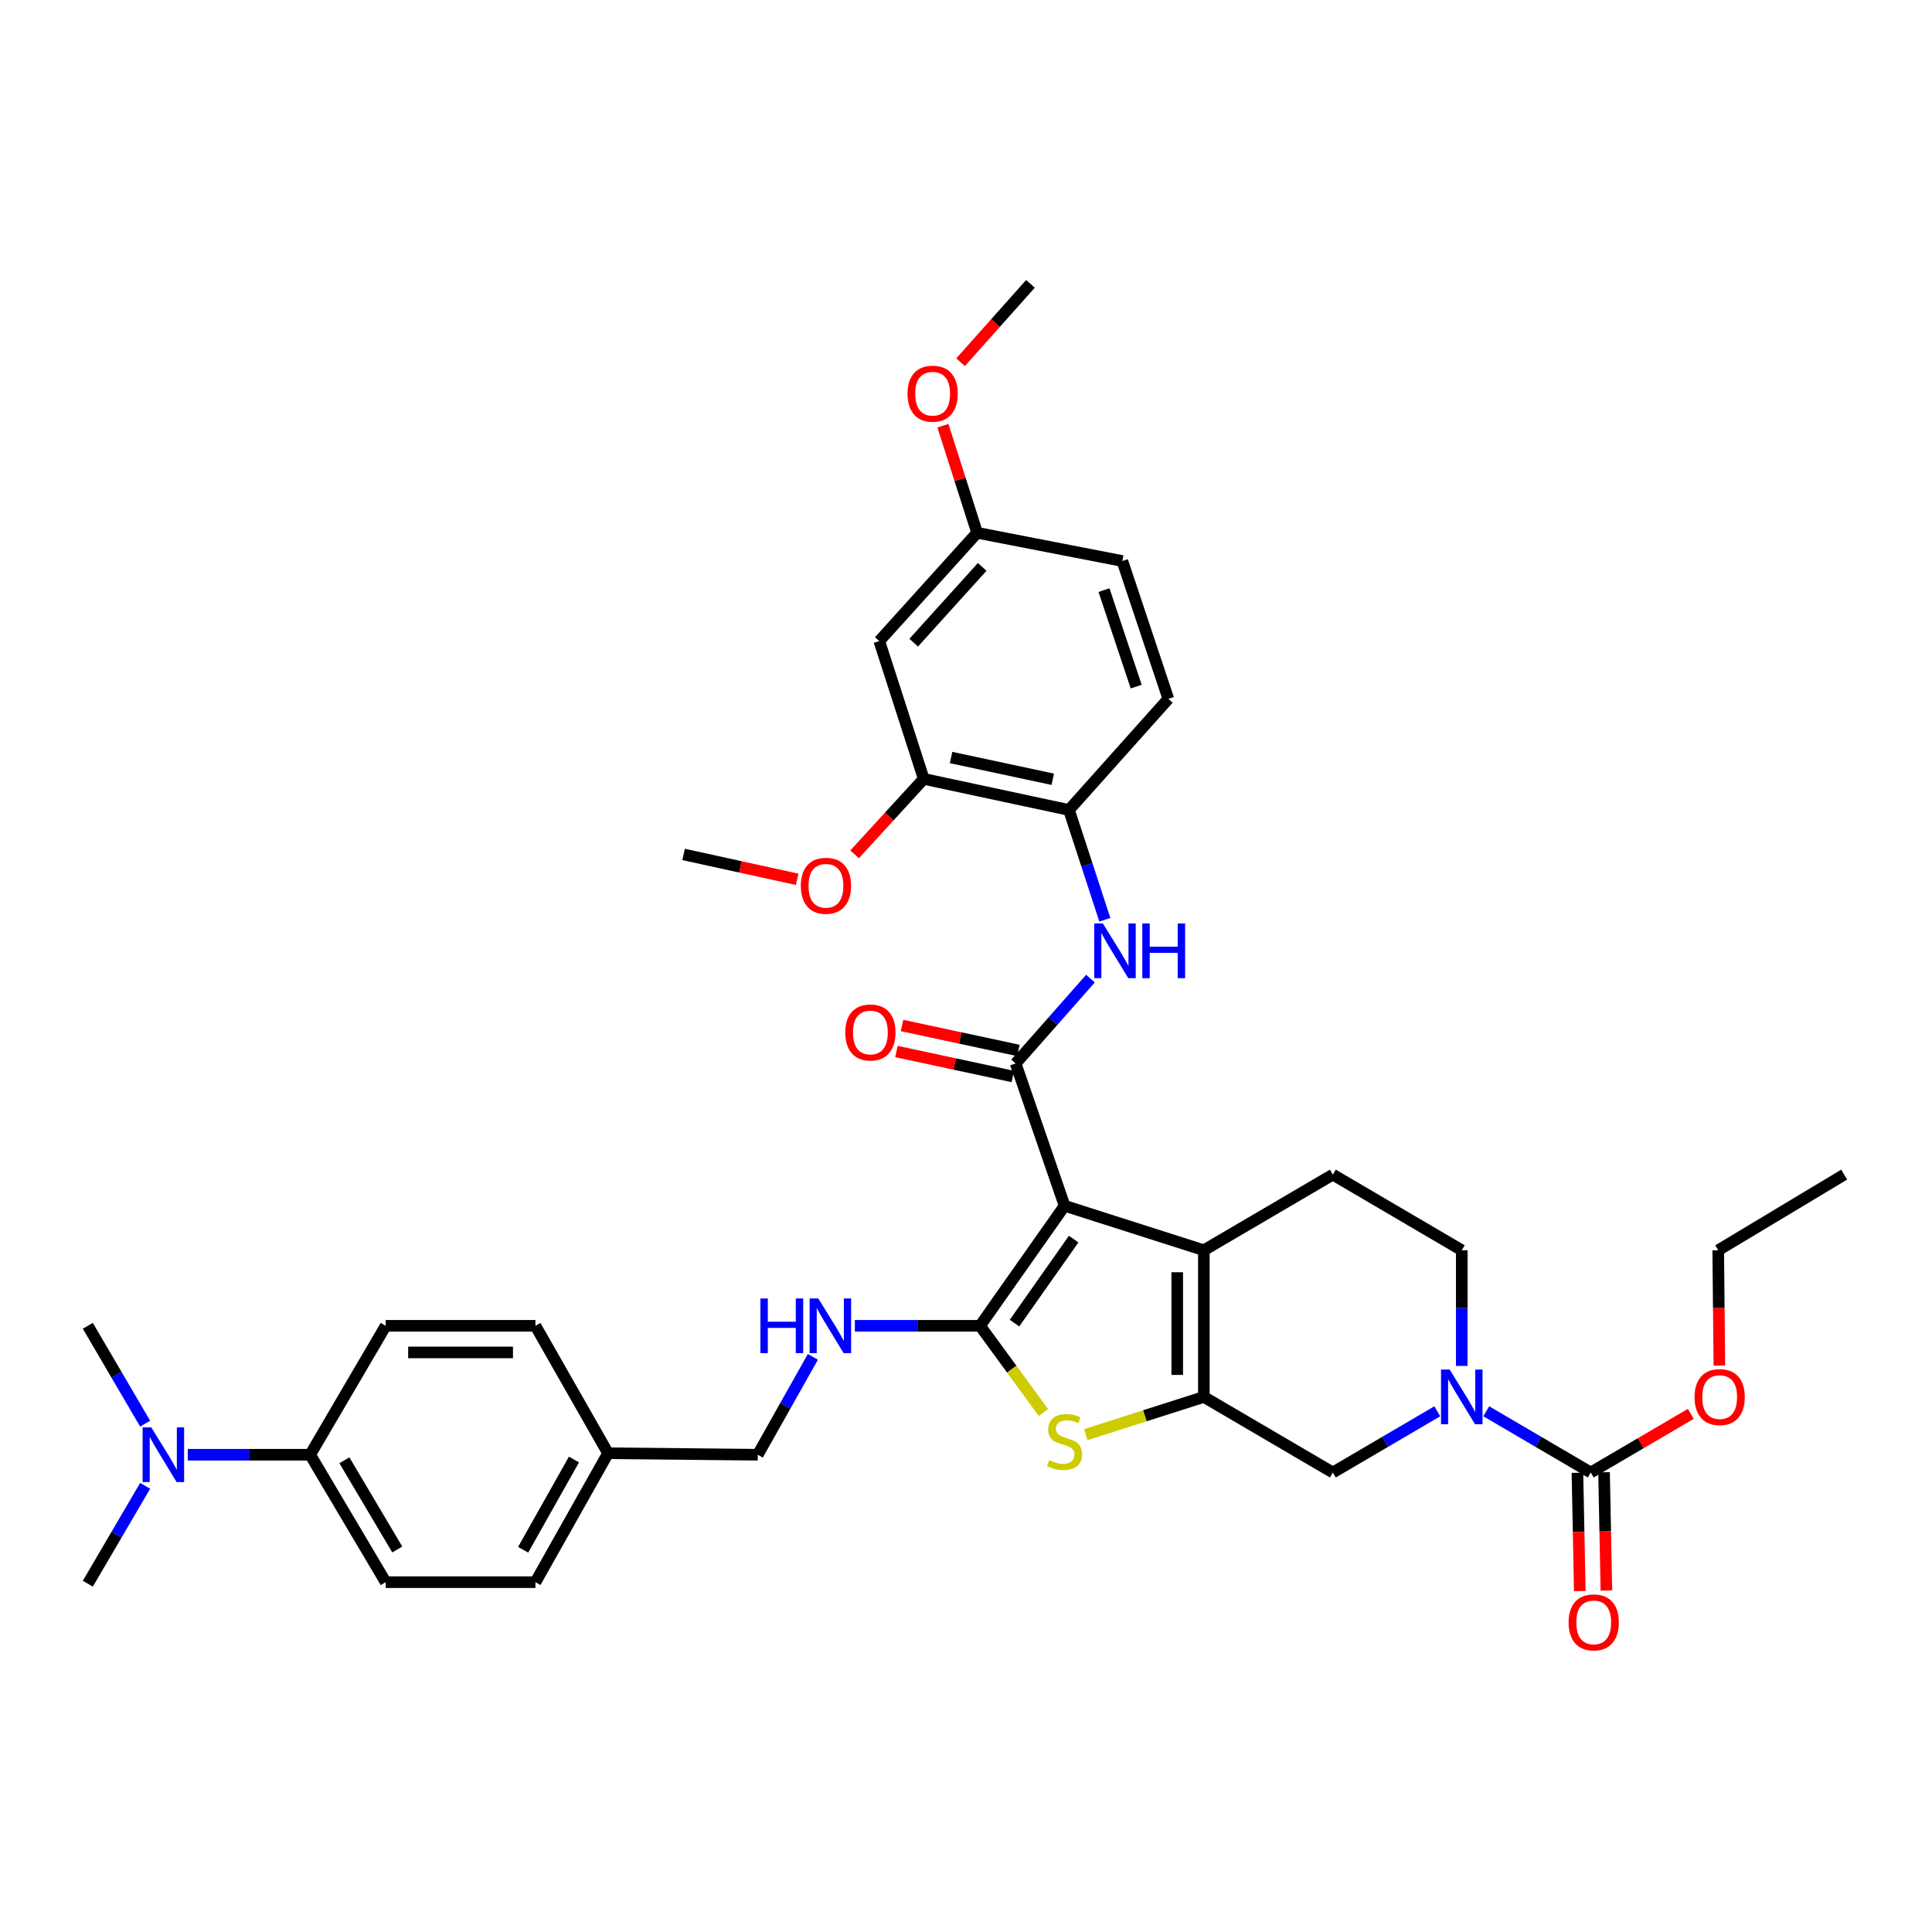 <?xml version='1.0' encoding='iso-8859-1'?>
<svg version='1.1' baseProfile='full'
              xmlns='http://www.w3.org/2000/svg'
                      xmlns:rdkit='http://www.rdkit.org/xml'
                      xmlns:xlink='http://www.w3.org/1999/xlink'
                  xml:space='preserve'
width='1000px' height='1000px' viewBox='0 0 1000 1000'>
<!-- END OF HEADER -->
<rect style='opacity:1.0;fill:#FFFFFF;stroke:none' width='1000' height='1000' x='0' y='0'> </rect>
<path class='bond-0' d='M 551.026,624.103 L 507.272,686.236' style='fill:none;fill-rule:evenodd;stroke:#000000;stroke-width:6px;stroke-linecap:butt;stroke-linejoin:miter;stroke-opacity:1' />
<path class='bond-0' d='M 555.729,641.356 L 525.101,684.849' style='fill:none;fill-rule:evenodd;stroke:#000000;stroke-width:6px;stroke-linecap:butt;stroke-linejoin:miter;stroke-opacity:1' />
<path class='bond-2' d='M 551.026,624.103 L 623.111,647.128' style='fill:none;fill-rule:evenodd;stroke:#000000;stroke-width:6px;stroke-linecap:butt;stroke-linejoin:miter;stroke-opacity:1' />
<path class='bond-3' d='M 551.026,624.103 L 525.682,550.449' style='fill:none;fill-rule:evenodd;stroke:#000000;stroke-width:6px;stroke-linecap:butt;stroke-linejoin:miter;stroke-opacity:1' />
<path class='bond-4' d='M 507.272,686.236 L 523.683,708.681' style='fill:none;fill-rule:evenodd;stroke:#000000;stroke-width:6px;stroke-linecap:butt;stroke-linejoin:miter;stroke-opacity:1' />
<path class='bond-4' d='M 523.683,708.681 L 540.093,731.127' style='fill:none;fill-rule:evenodd;stroke:#CCCC00;stroke-width:6px;stroke-linecap:butt;stroke-linejoin:miter;stroke-opacity:1' />
<path class='bond-9' d='M 507.272,686.236 L 474.874,686.236' style='fill:none;fill-rule:evenodd;stroke:#000000;stroke-width:6px;stroke-linecap:butt;stroke-linejoin:miter;stroke-opacity:1' />
<path class='bond-9' d='M 474.874,686.236 L 442.475,686.236' style='fill:none;fill-rule:evenodd;stroke:#0000FF;stroke-width:6px;stroke-linecap:butt;stroke-linejoin:miter;stroke-opacity:1' />
<path class='bond-1' d='M 623.111,723.048 L 623.111,647.128' style='fill:none;fill-rule:evenodd;stroke:#000000;stroke-width:6px;stroke-linecap:butt;stroke-linejoin:miter;stroke-opacity:1' />
<path class='bond-1' d='M 609.332,711.66 L 609.332,658.516' style='fill:none;fill-rule:evenodd;stroke:#000000;stroke-width:6px;stroke-linecap:butt;stroke-linejoin:miter;stroke-opacity:1' />
<path class='bond-8' d='M 623.111,723.048 L 689.876,762.171' style='fill:none;fill-rule:evenodd;stroke:#000000;stroke-width:6px;stroke-linecap:butt;stroke-linejoin:miter;stroke-opacity:1' />
<path class='bond-37' d='M 623.111,723.048 L 592.555,732.811' style='fill:none;fill-rule:evenodd;stroke:#000000;stroke-width:6px;stroke-linecap:butt;stroke-linejoin:miter;stroke-opacity:1' />
<path class='bond-37' d='M 592.555,732.811 L 561.998,742.575' style='fill:none;fill-rule:evenodd;stroke:#CCCC00;stroke-width:6px;stroke-linecap:butt;stroke-linejoin:miter;stroke-opacity:1' />
<path class='bond-11' d='M 623.111,647.128 L 689.876,607.982' style='fill:none;fill-rule:evenodd;stroke:#000000;stroke-width:6px;stroke-linecap:butt;stroke-linejoin:miter;stroke-opacity:1' />
<path class='bond-7' d='M 525.682,550.449 L 545.056,528.485' style='fill:none;fill-rule:evenodd;stroke:#000000;stroke-width:6px;stroke-linecap:butt;stroke-linejoin:miter;stroke-opacity:1' />
<path class='bond-7' d='M 545.056,528.485 L 564.43,506.522' style='fill:none;fill-rule:evenodd;stroke:#0000FF;stroke-width:6px;stroke-linecap:butt;stroke-linejoin:miter;stroke-opacity:1' />
<path class='bond-15' d='M 527.126,543.713 L 497.003,537.252' style='fill:none;fill-rule:evenodd;stroke:#000000;stroke-width:6px;stroke-linecap:butt;stroke-linejoin:miter;stroke-opacity:1' />
<path class='bond-15' d='M 497.003,537.252 L 466.879,530.792' style='fill:none;fill-rule:evenodd;stroke:#FF0000;stroke-width:6px;stroke-linecap:butt;stroke-linejoin:miter;stroke-opacity:1' />
<path class='bond-15' d='M 524.237,557.185 L 494.113,550.725' style='fill:none;fill-rule:evenodd;stroke:#000000;stroke-width:6px;stroke-linecap:butt;stroke-linejoin:miter;stroke-opacity:1' />
<path class='bond-15' d='M 494.113,550.725 L 463.99,544.264' style='fill:none;fill-rule:evenodd;stroke:#FF0000;stroke-width:6px;stroke-linecap:butt;stroke-linejoin:miter;stroke-opacity:1' />
<path class='bond-5' d='M 756.609,706.99 L 756.609,677.059' style='fill:none;fill-rule:evenodd;stroke:#0000FF;stroke-width:6px;stroke-linecap:butt;stroke-linejoin:miter;stroke-opacity:1' />
<path class='bond-5' d='M 756.609,677.059 L 756.609,647.128' style='fill:none;fill-rule:evenodd;stroke:#000000;stroke-width:6px;stroke-linecap:butt;stroke-linejoin:miter;stroke-opacity:1' />
<path class='bond-6' d='M 769.284,730.476 L 796.325,746.323' style='fill:none;fill-rule:evenodd;stroke:#0000FF;stroke-width:6px;stroke-linecap:butt;stroke-linejoin:miter;stroke-opacity:1' />
<path class='bond-6' d='M 796.325,746.323 L 823.366,762.171' style='fill:none;fill-rule:evenodd;stroke:#000000;stroke-width:6px;stroke-linecap:butt;stroke-linejoin:miter;stroke-opacity:1' />
<path class='bond-38' d='M 743.936,730.478 L 716.906,746.324' style='fill:none;fill-rule:evenodd;stroke:#0000FF;stroke-width:6px;stroke-linecap:butt;stroke-linejoin:miter;stroke-opacity:1' />
<path class='bond-38' d='M 716.906,746.324 L 689.876,762.171' style='fill:none;fill-rule:evenodd;stroke:#000000;stroke-width:6px;stroke-linecap:butt;stroke-linejoin:miter;stroke-opacity:1' />
<path class='bond-17' d='M 816.478,762.308 L 817.086,792.923' style='fill:none;fill-rule:evenodd;stroke:#000000;stroke-width:6px;stroke-linecap:butt;stroke-linejoin:miter;stroke-opacity:1' />
<path class='bond-17' d='M 817.086,792.923 L 817.694,823.539' style='fill:none;fill-rule:evenodd;stroke:#FF0000;stroke-width:6px;stroke-linecap:butt;stroke-linejoin:miter;stroke-opacity:1' />
<path class='bond-17' d='M 830.254,762.034 L 830.862,792.65' style='fill:none;fill-rule:evenodd;stroke:#000000;stroke-width:6px;stroke-linecap:butt;stroke-linejoin:miter;stroke-opacity:1' />
<path class='bond-17' d='M 830.862,792.65 L 831.47,823.265' style='fill:none;fill-rule:evenodd;stroke:#FF0000;stroke-width:6px;stroke-linecap:butt;stroke-linejoin:miter;stroke-opacity:1' />
<path class='bond-23' d='M 823.366,762.171 L 849.266,746.987' style='fill:none;fill-rule:evenodd;stroke:#000000;stroke-width:6px;stroke-linecap:butt;stroke-linejoin:miter;stroke-opacity:1' />
<path class='bond-23' d='M 849.266,746.987 L 875.166,731.803' style='fill:none;fill-rule:evenodd;stroke:#FF0000;stroke-width:6px;stroke-linecap:butt;stroke-linejoin:miter;stroke-opacity:1' />
<path class='bond-10' d='M 571.86,476.065 L 562.576,447.652' style='fill:none;fill-rule:evenodd;stroke:#0000FF;stroke-width:6px;stroke-linecap:butt;stroke-linejoin:miter;stroke-opacity:1' />
<path class='bond-10' d='M 562.576,447.652 L 553.292,419.239' style='fill:none;fill-rule:evenodd;stroke:#000000;stroke-width:6px;stroke-linecap:butt;stroke-linejoin:miter;stroke-opacity:1' />
<path class='bond-24' d='M 420.745,702.311 L 406.479,727.64' style='fill:none;fill-rule:evenodd;stroke:#0000FF;stroke-width:6px;stroke-linecap:butt;stroke-linejoin:miter;stroke-opacity:1' />
<path class='bond-24' d='M 406.479,727.64 L 392.214,752.97' style='fill:none;fill-rule:evenodd;stroke:#000000;stroke-width:6px;stroke-linecap:butt;stroke-linejoin:miter;stroke-opacity:1' />
<path class='bond-12' d='M 553.292,419.239 L 478.123,403.149' style='fill:none;fill-rule:evenodd;stroke:#000000;stroke-width:6px;stroke-linecap:butt;stroke-linejoin:miter;stroke-opacity:1' />
<path class='bond-12' d='M 544.901,403.352 L 492.282,392.089' style='fill:none;fill-rule:evenodd;stroke:#000000;stroke-width:6px;stroke-linecap:butt;stroke-linejoin:miter;stroke-opacity:1' />
<path class='bond-19' d='M 553.292,419.239 L 604.732,361.729' style='fill:none;fill-rule:evenodd;stroke:#000000;stroke-width:6px;stroke-linecap:butt;stroke-linejoin:miter;stroke-opacity:1' />
<path class='bond-14' d='M 689.876,607.982 L 756.609,647.128' style='fill:none;fill-rule:evenodd;stroke:#000000;stroke-width:6px;stroke-linecap:butt;stroke-linejoin:miter;stroke-opacity:1' />
<path class='bond-13' d='M 478.123,403.149 L 455.113,331.814' style='fill:none;fill-rule:evenodd;stroke:#000000;stroke-width:6px;stroke-linecap:butt;stroke-linejoin:miter;stroke-opacity:1' />
<path class='bond-27' d='M 478.123,403.149 L 460.231,422.674' style='fill:none;fill-rule:evenodd;stroke:#000000;stroke-width:6px;stroke-linecap:butt;stroke-linejoin:miter;stroke-opacity:1' />
<path class='bond-27' d='M 460.231,422.674 L 442.34,442.2' style='fill:none;fill-rule:evenodd;stroke:#FF0000;stroke-width:6px;stroke-linecap:butt;stroke-linejoin:miter;stroke-opacity:1' />
<path class='bond-39' d='M 455.113,331.814 L 505.756,275.774' style='fill:none;fill-rule:evenodd;stroke:#000000;stroke-width:6px;stroke-linecap:butt;stroke-linejoin:miter;stroke-opacity:1' />
<path class='bond-39' d='M 472.932,332.647 L 508.382,293.418' style='fill:none;fill-rule:evenodd;stroke:#000000;stroke-width:6px;stroke-linecap:butt;stroke-linejoin:miter;stroke-opacity:1' />
<path class='bond-16' d='M 160.536,752.97 L 199.644,818.931' style='fill:none;fill-rule:evenodd;stroke:#000000;stroke-width:6px;stroke-linecap:butt;stroke-linejoin:miter;stroke-opacity:1' />
<path class='bond-16' d='M 178.254,755.837 L 205.629,802.01' style='fill:none;fill-rule:evenodd;stroke:#000000;stroke-width:6px;stroke-linecap:butt;stroke-linejoin:miter;stroke-opacity:1' />
<path class='bond-18' d='M 160.536,752.97 L 128.865,752.97' style='fill:none;fill-rule:evenodd;stroke:#000000;stroke-width:6px;stroke-linecap:butt;stroke-linejoin:miter;stroke-opacity:1' />
<path class='bond-18' d='M 128.865,752.97 L 97.194,752.97' style='fill:none;fill-rule:evenodd;stroke:#0000FF;stroke-width:6px;stroke-linecap:butt;stroke-linejoin:miter;stroke-opacity:1' />
<path class='bond-40' d='M 160.536,752.97 L 199.644,686.236' style='fill:none;fill-rule:evenodd;stroke:#000000;stroke-width:6px;stroke-linecap:butt;stroke-linejoin:miter;stroke-opacity:1' />
<path class='bond-31' d='M 75.125,736.876 L 60.29,711.556' style='fill:none;fill-rule:evenodd;stroke:#0000FF;stroke-width:6px;stroke-linecap:butt;stroke-linejoin:miter;stroke-opacity:1' />
<path class='bond-31' d='M 60.29,711.556 L 45.455,686.236' style='fill:none;fill-rule:evenodd;stroke:#000000;stroke-width:6px;stroke-linecap:butt;stroke-linejoin:miter;stroke-opacity:1' />
<path class='bond-32' d='M 75.128,769.064 L 60.291,794.395' style='fill:none;fill-rule:evenodd;stroke:#0000FF;stroke-width:6px;stroke-linecap:butt;stroke-linejoin:miter;stroke-opacity:1' />
<path class='bond-32' d='M 60.291,794.395 L 45.455,819.727' style='fill:none;fill-rule:evenodd;stroke:#000000;stroke-width:6px;stroke-linecap:butt;stroke-linejoin:miter;stroke-opacity:1' />
<path class='bond-26' d='M 604.732,361.729 L 580.926,290.379' style='fill:none;fill-rule:evenodd;stroke:#000000;stroke-width:6px;stroke-linecap:butt;stroke-linejoin:miter;stroke-opacity:1' />
<path class='bond-26' d='M 588.091,355.388 L 571.427,305.443' style='fill:none;fill-rule:evenodd;stroke:#000000;stroke-width:6px;stroke-linecap:butt;stroke-linejoin:miter;stroke-opacity:1' />
<path class='bond-20' d='M 199.644,686.236 L 277.14,686.236' style='fill:none;fill-rule:evenodd;stroke:#000000;stroke-width:6px;stroke-linecap:butt;stroke-linejoin:miter;stroke-opacity:1' />
<path class='bond-20' d='M 211.268,700.015 L 265.516,700.015' style='fill:none;fill-rule:evenodd;stroke:#000000;stroke-width:6px;stroke-linecap:butt;stroke-linejoin:miter;stroke-opacity:1' />
<path class='bond-21' d='M 199.644,818.931 L 277.14,818.931' style='fill:none;fill-rule:evenodd;stroke:#000000;stroke-width:6px;stroke-linecap:butt;stroke-linejoin:miter;stroke-opacity:1' />
<path class='bond-22' d='M 505.756,275.774 L 580.926,290.379' style='fill:none;fill-rule:evenodd;stroke:#000000;stroke-width:6px;stroke-linecap:butt;stroke-linejoin:miter;stroke-opacity:1' />
<path class='bond-30' d='M 505.756,275.774 L 496.903,248.058' style='fill:none;fill-rule:evenodd;stroke:#000000;stroke-width:6px;stroke-linecap:butt;stroke-linejoin:miter;stroke-opacity:1' />
<path class='bond-30' d='M 496.903,248.058 L 488.05,220.341' style='fill:none;fill-rule:evenodd;stroke:#FF0000;stroke-width:6px;stroke-linecap:butt;stroke-linejoin:miter;stroke-opacity:1' />
<path class='bond-33' d='M 889.94,706.83 L 889.645,676.979' style='fill:none;fill-rule:evenodd;stroke:#FF0000;stroke-width:6px;stroke-linecap:butt;stroke-linejoin:miter;stroke-opacity:1' />
<path class='bond-33' d='M 889.645,676.979 L 889.35,647.128' style='fill:none;fill-rule:evenodd;stroke:#000000;stroke-width:6px;stroke-linecap:butt;stroke-linejoin:miter;stroke-opacity:1' />
<path class='bond-25' d='M 392.214,752.97 L 314.725,752.197' style='fill:none;fill-rule:evenodd;stroke:#000000;stroke-width:6px;stroke-linecap:butt;stroke-linejoin:miter;stroke-opacity:1' />
<path class='bond-28' d='M 314.725,752.197 L 277.14,686.236' style='fill:none;fill-rule:evenodd;stroke:#000000;stroke-width:6px;stroke-linecap:butt;stroke-linejoin:miter;stroke-opacity:1' />
<path class='bond-29' d='M 314.725,752.197 L 277.14,818.931' style='fill:none;fill-rule:evenodd;stroke:#000000;stroke-width:6px;stroke-linecap:butt;stroke-linejoin:miter;stroke-opacity:1' />
<path class='bond-29' d='M 297.082,755.445 L 270.773,802.159' style='fill:none;fill-rule:evenodd;stroke:#000000;stroke-width:6px;stroke-linecap:butt;stroke-linejoin:miter;stroke-opacity:1' />
<path class='bond-34' d='M 412.617,455.133 L 383.225,448.695' style='fill:none;fill-rule:evenodd;stroke:#FF0000;stroke-width:6px;stroke-linecap:butt;stroke-linejoin:miter;stroke-opacity:1' />
<path class='bond-34' d='M 383.225,448.695 L 353.833,442.257' style='fill:none;fill-rule:evenodd;stroke:#000000;stroke-width:6px;stroke-linecap:butt;stroke-linejoin:miter;stroke-opacity:1' />
<path class='bond-35' d='M 497.201,187.468 L 515.284,167.195' style='fill:none;fill-rule:evenodd;stroke:#FF0000;stroke-width:6px;stroke-linecap:butt;stroke-linejoin:miter;stroke-opacity:1' />
<path class='bond-35' d='M 515.284,167.195 L 533.367,146.922' style='fill:none;fill-rule:evenodd;stroke:#000000;stroke-width:6px;stroke-linecap:butt;stroke-linejoin:miter;stroke-opacity:1' />
<path class='bond-36' d='M 889.35,647.128 L 954.545,607.982' style='fill:none;fill-rule:evenodd;stroke:#000000;stroke-width:6px;stroke-linecap:butt;stroke-linejoin:miter;stroke-opacity:1' />
<path  class='atom-5' d='M 543.026 755.801
Q 543.346 755.921, 544.666 756.481
Q 545.986 757.041, 547.426 757.401
Q 548.906 757.721, 550.346 757.721
Q 553.026 757.721, 554.586 756.441
Q 556.146 755.121, 556.146 752.841
Q 556.146 751.281, 555.346 750.321
Q 554.586 749.361, 553.386 748.841
Q 552.186 748.321, 550.186 747.721
Q 547.666 746.961, 546.146 746.241
Q 544.666 745.521, 543.586 744.001
Q 542.546 742.481, 542.546 739.921
Q 542.546 736.361, 544.946 734.161
Q 547.386 731.961, 552.186 731.961
Q 555.466 731.961, 559.186 733.521
L 558.266 736.601
Q 554.866 735.201, 552.306 735.201
Q 549.546 735.201, 548.026 736.361
Q 546.506 737.481, 546.546 739.441
Q 546.546 740.961, 547.306 741.881
Q 548.106 742.801, 549.226 743.321
Q 550.386 743.841, 552.306 744.441
Q 554.866 745.241, 556.386 746.041
Q 557.906 746.841, 558.986 748.481
Q 560.106 750.081, 560.106 752.841
Q 560.106 756.761, 557.466 758.881
Q 554.866 760.961, 550.506 760.961
Q 547.986 760.961, 546.066 760.401
Q 544.186 759.881, 541.946 758.961
L 543.026 755.801
' fill='#CCCC00'/>
<path  class='atom-6' d='M 750.349 708.888
L 759.629 723.888
Q 760.549 725.368, 762.029 728.048
Q 763.509 730.728, 763.589 730.888
L 763.589 708.888
L 767.349 708.888
L 767.349 737.208
L 763.469 737.208
L 753.509 720.808
Q 752.349 718.888, 751.109 716.688
Q 749.909 714.488, 749.549 713.808
L 749.549 737.208
L 745.869 737.208
L 745.869 708.888
L 750.349 708.888
' fill='#0000FF'/>
<path  class='atom-8' d='M 570.854 477.983
L 580.134 492.983
Q 581.054 494.463, 582.534 497.143
Q 584.014 499.823, 584.094 499.983
L 584.094 477.983
L 587.854 477.983
L 587.854 506.303
L 583.974 506.303
L 574.014 489.903
Q 572.854 487.983, 571.614 485.783
Q 570.414 483.583, 570.054 482.903
L 570.054 506.303
L 566.374 506.303
L 566.374 477.983
L 570.854 477.983
' fill='#0000FF'/>
<path  class='atom-8' d='M 591.254 477.983
L 595.094 477.983
L 595.094 490.023
L 609.574 490.023
L 609.574 477.983
L 613.414 477.983
L 613.414 506.303
L 609.574 506.303
L 609.574 493.223
L 595.094 493.223
L 595.094 506.303
L 591.254 506.303
L 591.254 477.983
' fill='#0000FF'/>
<path  class='atom-10' d='M 393.578 672.076
L 397.418 672.076
L 397.418 684.116
L 411.898 684.116
L 411.898 672.076
L 415.738 672.076
L 415.738 700.396
L 411.898 700.396
L 411.898 687.316
L 397.418 687.316
L 397.418 700.396
L 393.578 700.396
L 393.578 672.076
' fill='#0000FF'/>
<path  class='atom-10' d='M 423.538 672.076
L 432.818 687.076
Q 433.738 688.556, 435.218 691.236
Q 436.698 693.916, 436.778 694.076
L 436.778 672.076
L 440.538 672.076
L 440.538 700.396
L 436.658 700.396
L 426.698 683.996
Q 425.538 682.076, 424.298 679.876
Q 423.098 677.676, 422.738 676.996
L 422.738 700.396
L 419.058 700.396
L 419.058 672.076
L 423.538 672.076
' fill='#0000FF'/>
<path  class='atom-16' d='M 437.512 534.408
Q 437.512 527.608, 440.872 523.808
Q 444.232 520.008, 450.512 520.008
Q 456.792 520.008, 460.152 523.808
Q 463.512 527.608, 463.512 534.408
Q 463.512 541.288, 460.112 545.208
Q 456.712 549.088, 450.512 549.088
Q 444.272 549.088, 440.872 545.208
Q 437.512 541.328, 437.512 534.408
M 450.512 545.888
Q 454.832 545.888, 457.152 543.008
Q 459.512 540.088, 459.512 534.408
Q 459.512 528.848, 457.152 526.048
Q 454.832 523.208, 450.512 523.208
Q 446.192 523.208, 443.832 526.008
Q 441.512 528.808, 441.512 534.408
Q 441.512 540.128, 443.832 543.008
Q 446.192 545.888, 450.512 545.888
' fill='#FF0000'/>
<path  class='atom-18' d='M 811.905 839.74
Q 811.905 832.94, 815.265 829.14
Q 818.625 825.34, 824.905 825.34
Q 831.185 825.34, 834.545 829.14
Q 837.905 832.94, 837.905 839.74
Q 837.905 846.62, 834.505 850.54
Q 831.105 854.42, 824.905 854.42
Q 818.665 854.42, 815.265 850.54
Q 811.905 846.66, 811.905 839.74
M 824.905 851.22
Q 829.225 851.22, 831.545 848.34
Q 833.905 845.42, 833.905 839.74
Q 833.905 834.18, 831.545 831.38
Q 829.225 828.54, 824.905 828.54
Q 820.585 828.54, 818.225 831.34
Q 815.905 834.14, 815.905 839.74
Q 815.905 845.46, 818.225 848.34
Q 820.585 851.22, 824.905 851.22
' fill='#FF0000'/>
<path  class='atom-19' d='M 78.295 738.81
L 87.575 753.81
Q 88.495 755.29, 89.975 757.97
Q 91.455 760.65, 91.535 760.81
L 91.535 738.81
L 95.295 738.81
L 95.295 767.13
L 91.415 767.13
L 81.455 750.73
Q 80.295 748.81, 79.055 746.61
Q 77.855 744.41, 77.495 743.73
L 77.495 767.13
L 73.815 767.13
L 73.815 738.81
L 78.295 738.81
' fill='#0000FF'/>
<path  class='atom-24' d='M 877.1 723.128
Q 877.1 716.328, 880.46 712.528
Q 883.82 708.728, 890.1 708.728
Q 896.38 708.728, 899.74 712.528
Q 903.1 716.328, 903.1 723.128
Q 903.1 730.008, 899.7 733.928
Q 896.3 737.808, 890.1 737.808
Q 883.86 737.808, 880.46 733.928
Q 877.1 730.048, 877.1 723.128
M 890.1 734.608
Q 894.42 734.608, 896.74 731.728
Q 899.1 728.808, 899.1 723.128
Q 899.1 717.568, 896.74 714.768
Q 894.42 711.928, 890.1 711.928
Q 885.78 711.928, 883.42 714.728
Q 881.1 717.528, 881.1 723.128
Q 881.1 728.848, 883.42 731.728
Q 885.78 734.608, 890.1 734.608
' fill='#FF0000'/>
<path  class='atom-28' d='M 414.502 458.473
Q 414.502 451.673, 417.862 447.873
Q 421.222 444.073, 427.502 444.073
Q 433.782 444.073, 437.142 447.873
Q 440.502 451.673, 440.502 458.473
Q 440.502 465.353, 437.102 469.273
Q 433.702 473.153, 427.502 473.153
Q 421.262 473.153, 417.862 469.273
Q 414.502 465.393, 414.502 458.473
M 427.502 469.953
Q 431.822 469.953, 434.142 467.073
Q 436.502 464.153, 436.502 458.473
Q 436.502 452.913, 434.142 450.113
Q 431.822 447.273, 427.502 447.273
Q 423.182 447.273, 420.822 450.073
Q 418.502 452.873, 418.502 458.473
Q 418.502 464.193, 420.822 467.073
Q 423.182 469.953, 427.502 469.953
' fill='#FF0000'/>
<path  class='atom-31' d='M 469.731 203.77
Q 469.731 196.97, 473.091 193.17
Q 476.451 189.37, 482.731 189.37
Q 489.011 189.37, 492.371 193.17
Q 495.731 196.97, 495.731 203.77
Q 495.731 210.65, 492.331 214.57
Q 488.931 218.45, 482.731 218.45
Q 476.491 218.45, 473.091 214.57
Q 469.731 210.69, 469.731 203.77
M 482.731 215.25
Q 487.051 215.25, 489.371 212.37
Q 491.731 209.45, 491.731 203.77
Q 491.731 198.21, 489.371 195.41
Q 487.051 192.57, 482.731 192.57
Q 478.411 192.57, 476.051 195.37
Q 473.731 198.17, 473.731 203.77
Q 473.731 209.49, 476.051 212.37
Q 478.411 215.25, 482.731 215.25
' fill='#FF0000'/>
</svg>
